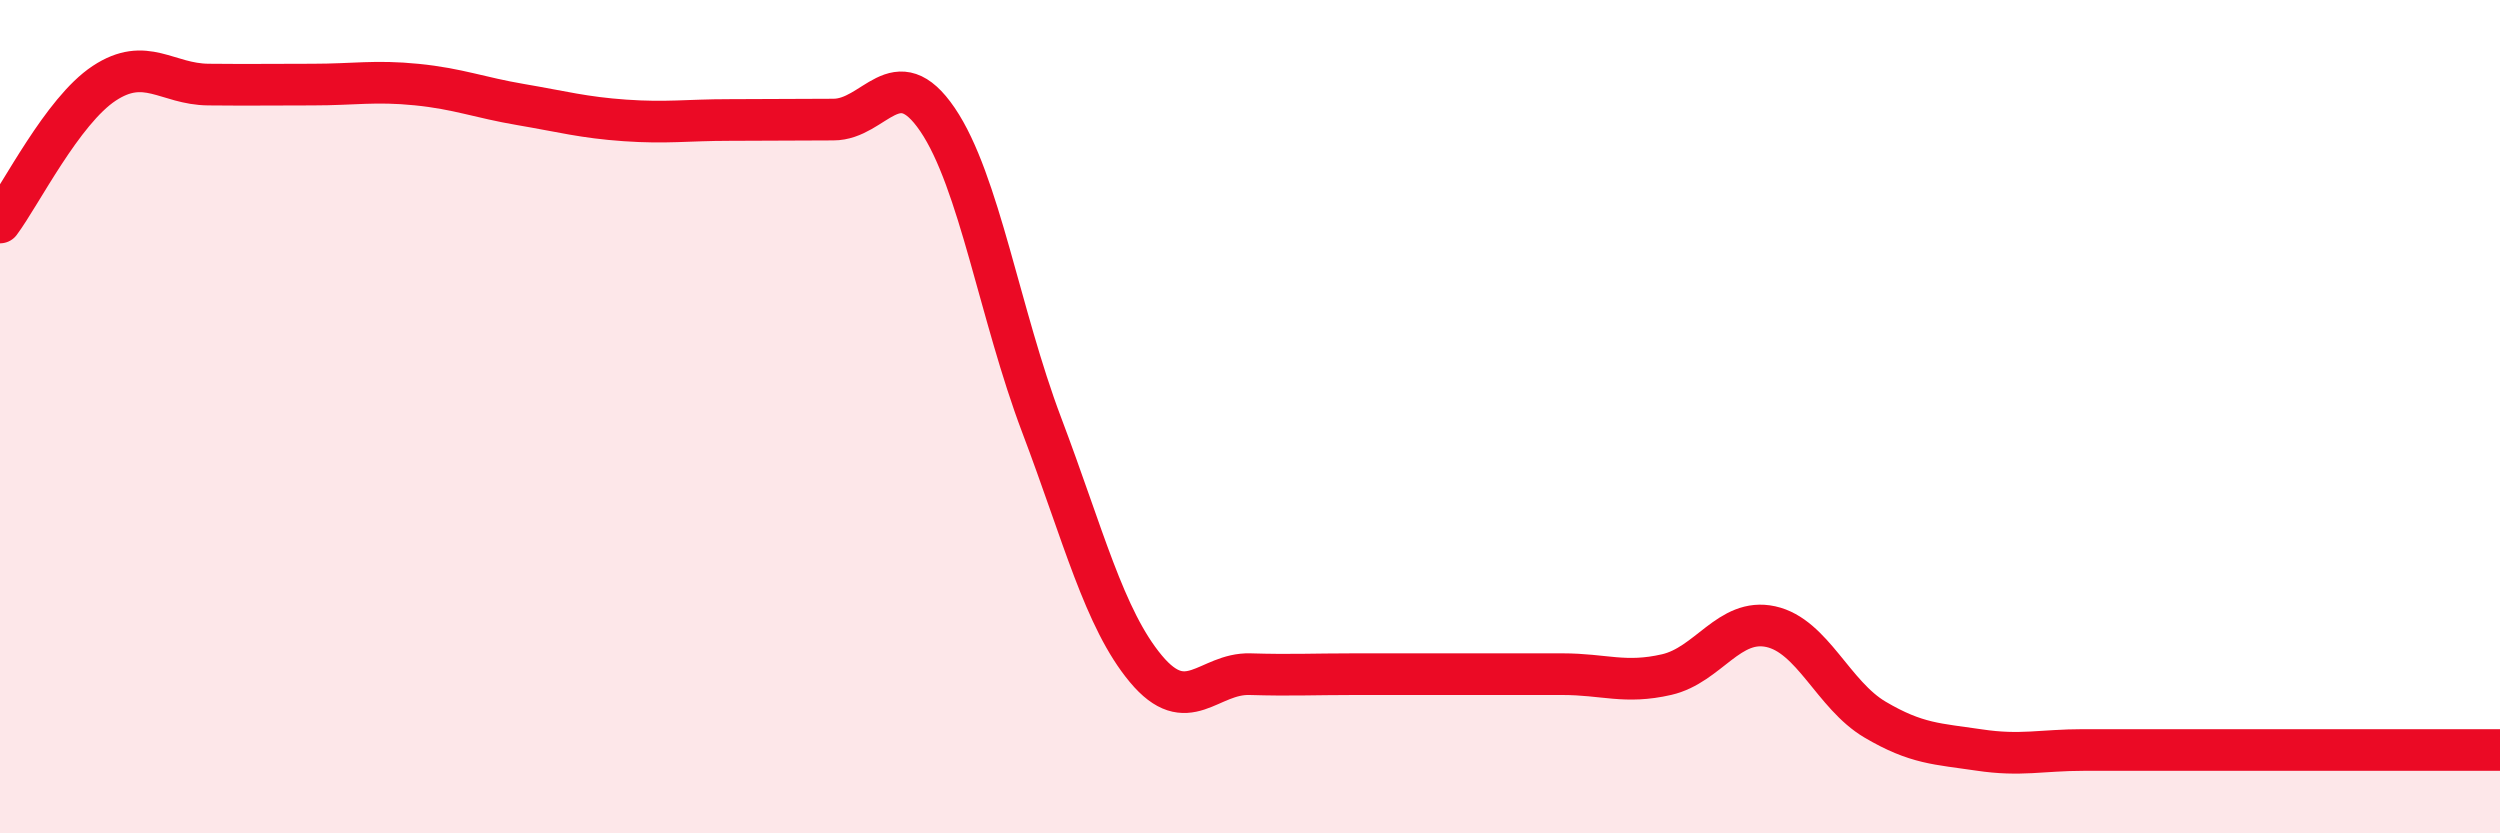 
    <svg width="60" height="20" viewBox="0 0 60 20" xmlns="http://www.w3.org/2000/svg">
      <path
        d="M 0,5.34 C 0.5,4.67 1.5,2.66 2.5,2 C 3.5,1.34 4,2.02 5,2.03 C 6,2.04 6.5,2.03 7.5,2.03 C 8.5,2.03 9,1.93 10,2.03 C 11,2.13 11.5,2.34 12.5,2.51 C 13.5,2.68 14,2.82 15,2.89 C 16,2.96 16.5,2.88 17.5,2.88 C 18.5,2.88 19,2.87 20,2.87 C 21,2.87 21.5,1.4 22.5,2.87 C 23.5,4.34 24,7.56 25,10.2 C 26,12.84 26.5,14.85 27.5,16.05 C 28.5,17.25 29,16.15 30,16.18 C 31,16.21 31.5,16.18 32.5,16.18 C 33.5,16.18 34,16.18 35,16.18 C 36,16.18 36.5,16.18 37.5,16.18 C 38.5,16.18 39,16.42 40,16.19 C 41,15.96 41.5,14.82 42.5,15.04 C 43.5,15.26 44,16.68 45,17.27 C 46,17.86 46.5,17.85 47.5,18 C 48.5,18.15 49,18 50,18 C 51,18 51.5,18 52.5,18 C 53.5,18 54,18 55,18 C 56,18 56.5,18 57.5,18 C 58.5,18 59.5,18 60,18L60 20L0 20Z"
        fill="#EB0A25"
        opacity="0.1"
        stroke-linecap="round"
        stroke-linejoin="round"
      />
      <path
        d="M 0,5.34 C 0.5,4.67 1.5,2.66 2.5,2 C 3.5,1.34 4,2.02 5,2.03 C 6,2.04 6.5,2.03 7.5,2.03 C 8.5,2.03 9,1.93 10,2.03 C 11,2.13 11.5,2.34 12.5,2.51 C 13.5,2.68 14,2.82 15,2.89 C 16,2.96 16.5,2.88 17.5,2.88 C 18.5,2.88 19,2.87 20,2.87 C 21,2.87 21.5,1.4 22.5,2.87 C 23.5,4.34 24,7.56 25,10.2 C 26,12.84 26.5,14.85 27.5,16.05 C 28.5,17.25 29,16.15 30,16.18 C 31,16.21 31.5,16.18 32.5,16.18 C 33.5,16.18 34,16.18 35,16.18 C 36,16.18 36.5,16.18 37.5,16.18 C 38.5,16.18 39,16.42 40,16.19 C 41,15.96 41.5,14.82 42.5,15.04 C 43.5,15.26 44,16.68 45,17.27 C 46,17.86 46.5,17.85 47.5,18 C 48.5,18.15 49,18 50,18 C 51,18 51.5,18 52.5,18 C 53.5,18 54,18 55,18 C 56,18 56.5,18 57.5,18 C 58.5,18 59.5,18 60,18"
        stroke="#EB0A25"
        stroke-width="1"
        fill="none"
        stroke-linecap="round"
        stroke-linejoin="round"
      />
    </svg>
  